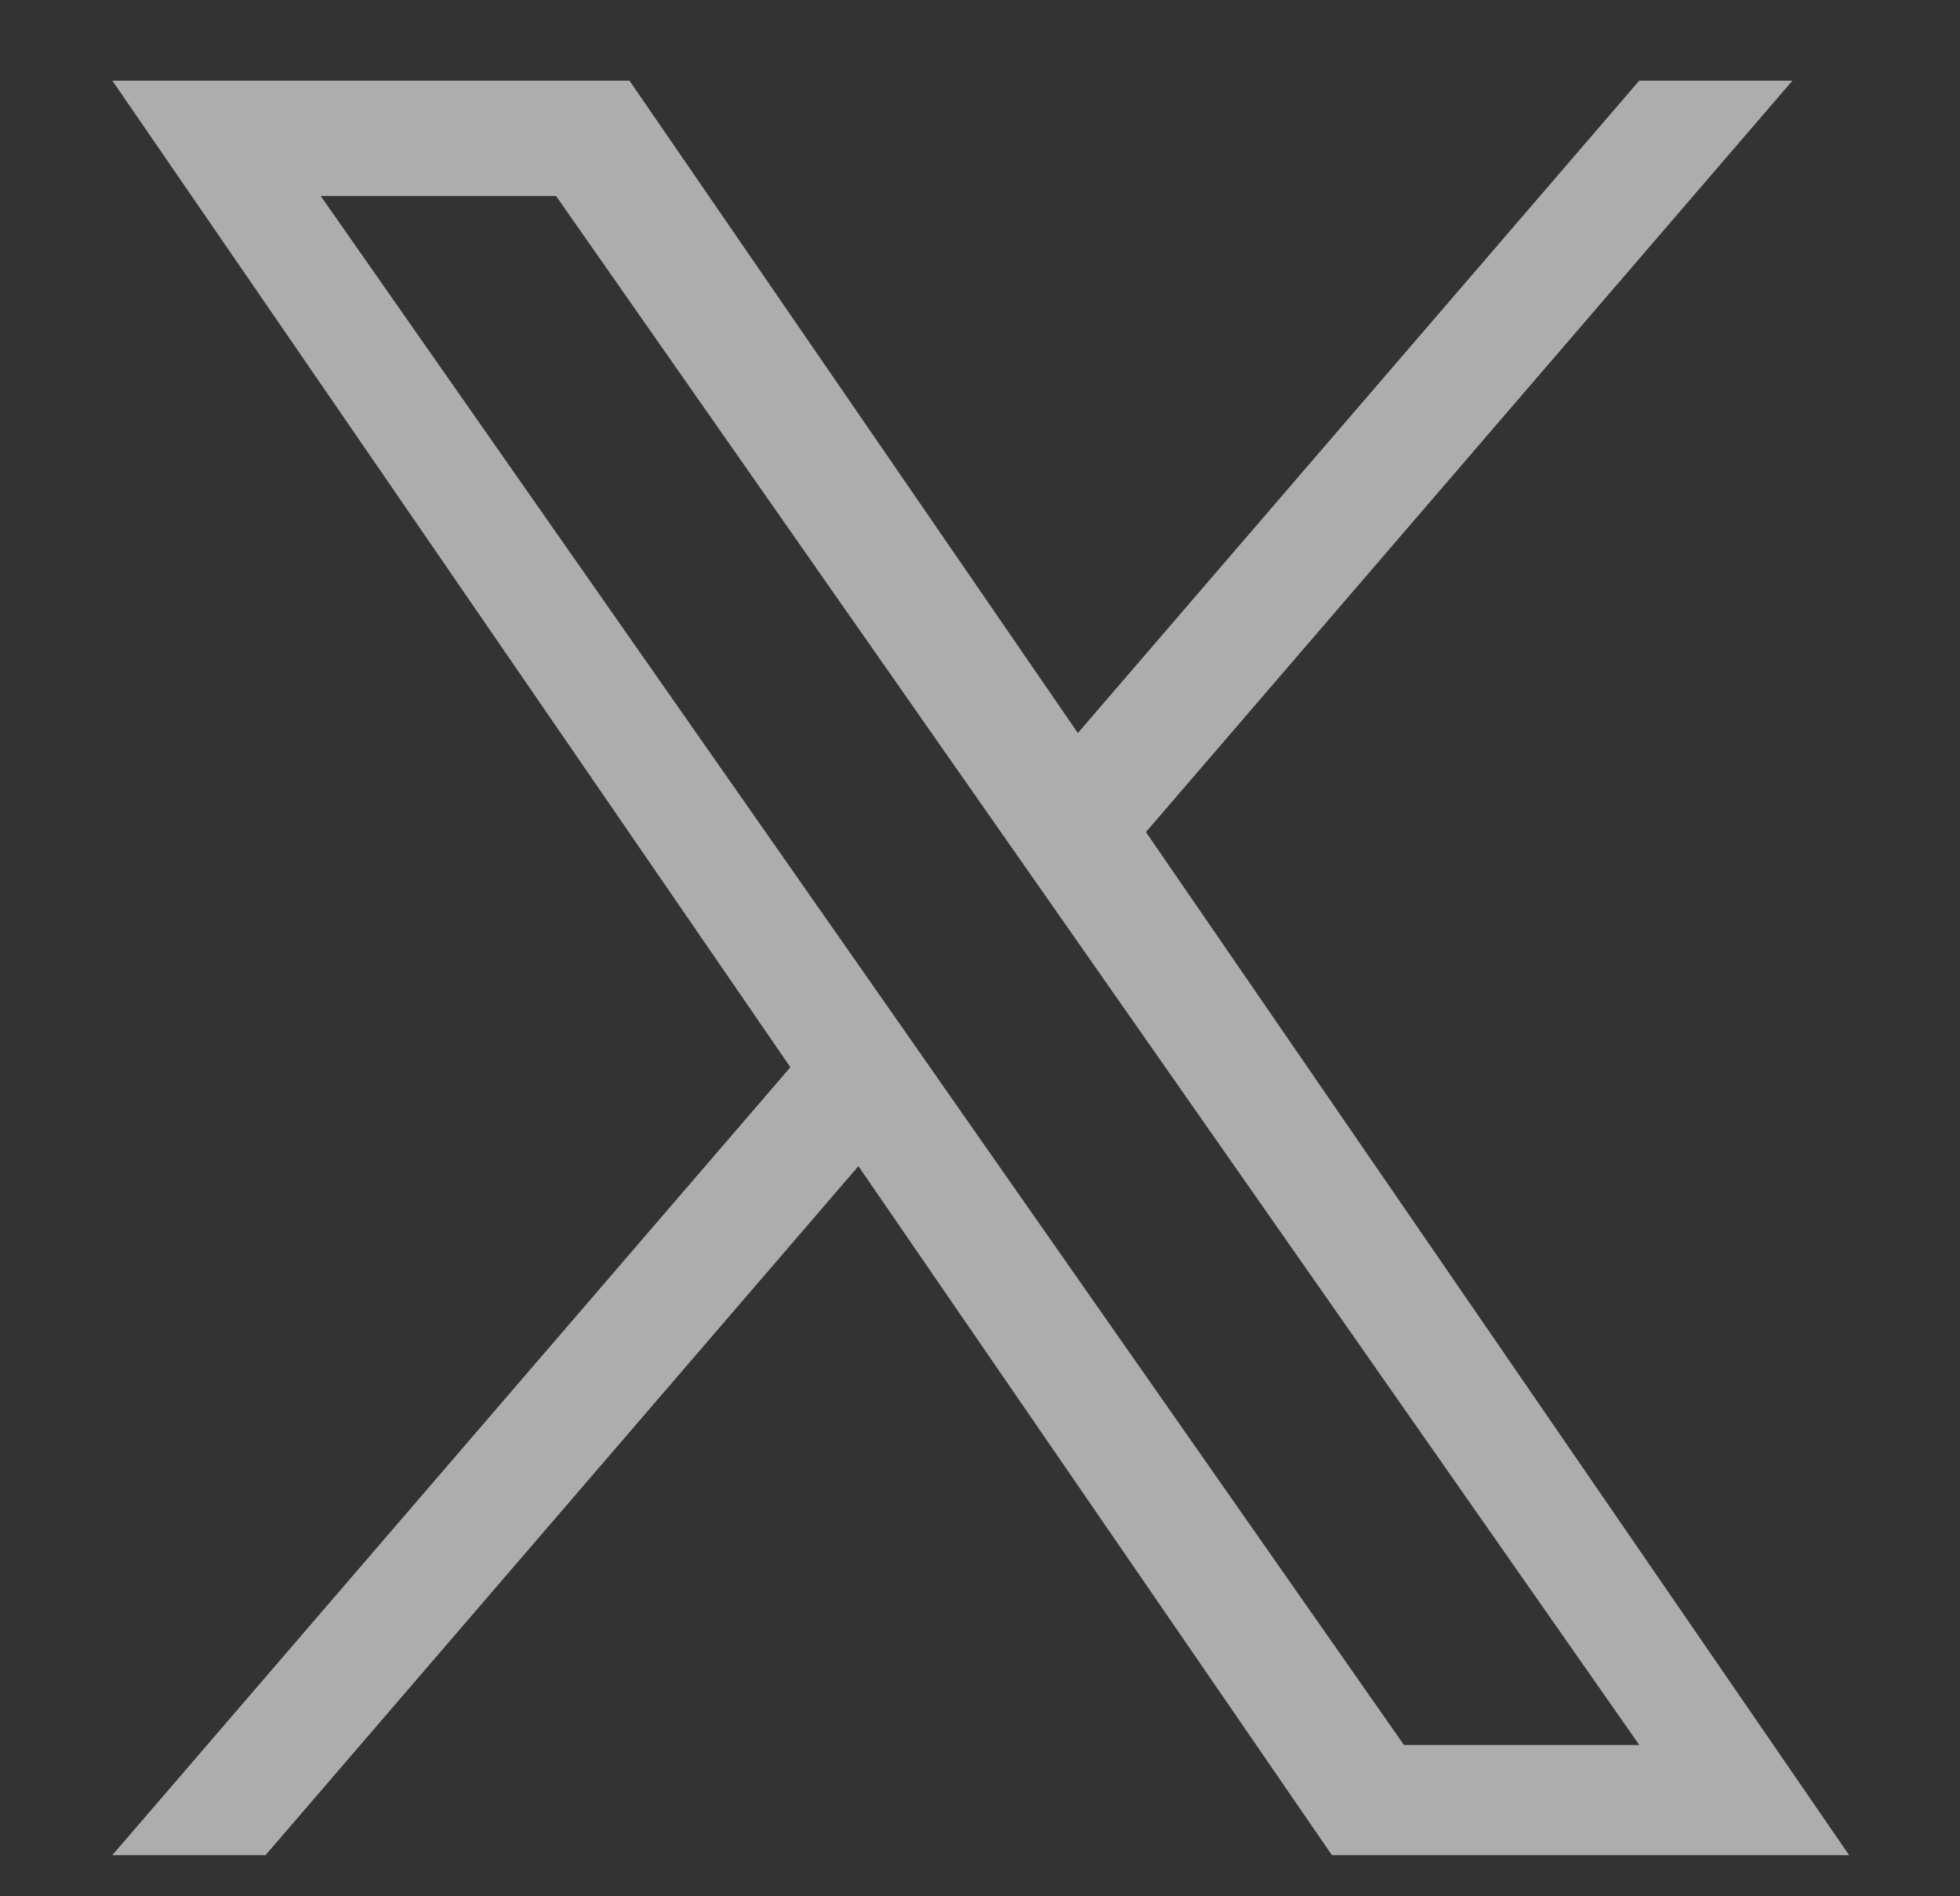 <svg width="31" height="30" viewBox="0 0 31 30" fill="none" xmlns="http://www.w3.org/2000/svg">
<rect x="0" y="0" width="31" height="30" fill="#333333" stroke="none"/>
<g opacity="0.6">
<path d="M18.125 13.163L28.35 1.276H25.927L17.048 11.597L9.956 1.276H1.777L12.501 16.884L1.777 29.349H4.2L13.577 18.449L21.066 29.349H29.246L18.124 13.163H18.125ZM14.805 17.021L13.719 15.467L5.073 3.101H8.795L15.772 13.081L16.859 14.635L25.928 27.607H22.206L14.805 17.022V17.021Z" fill="white"/>
</g>
</svg>
